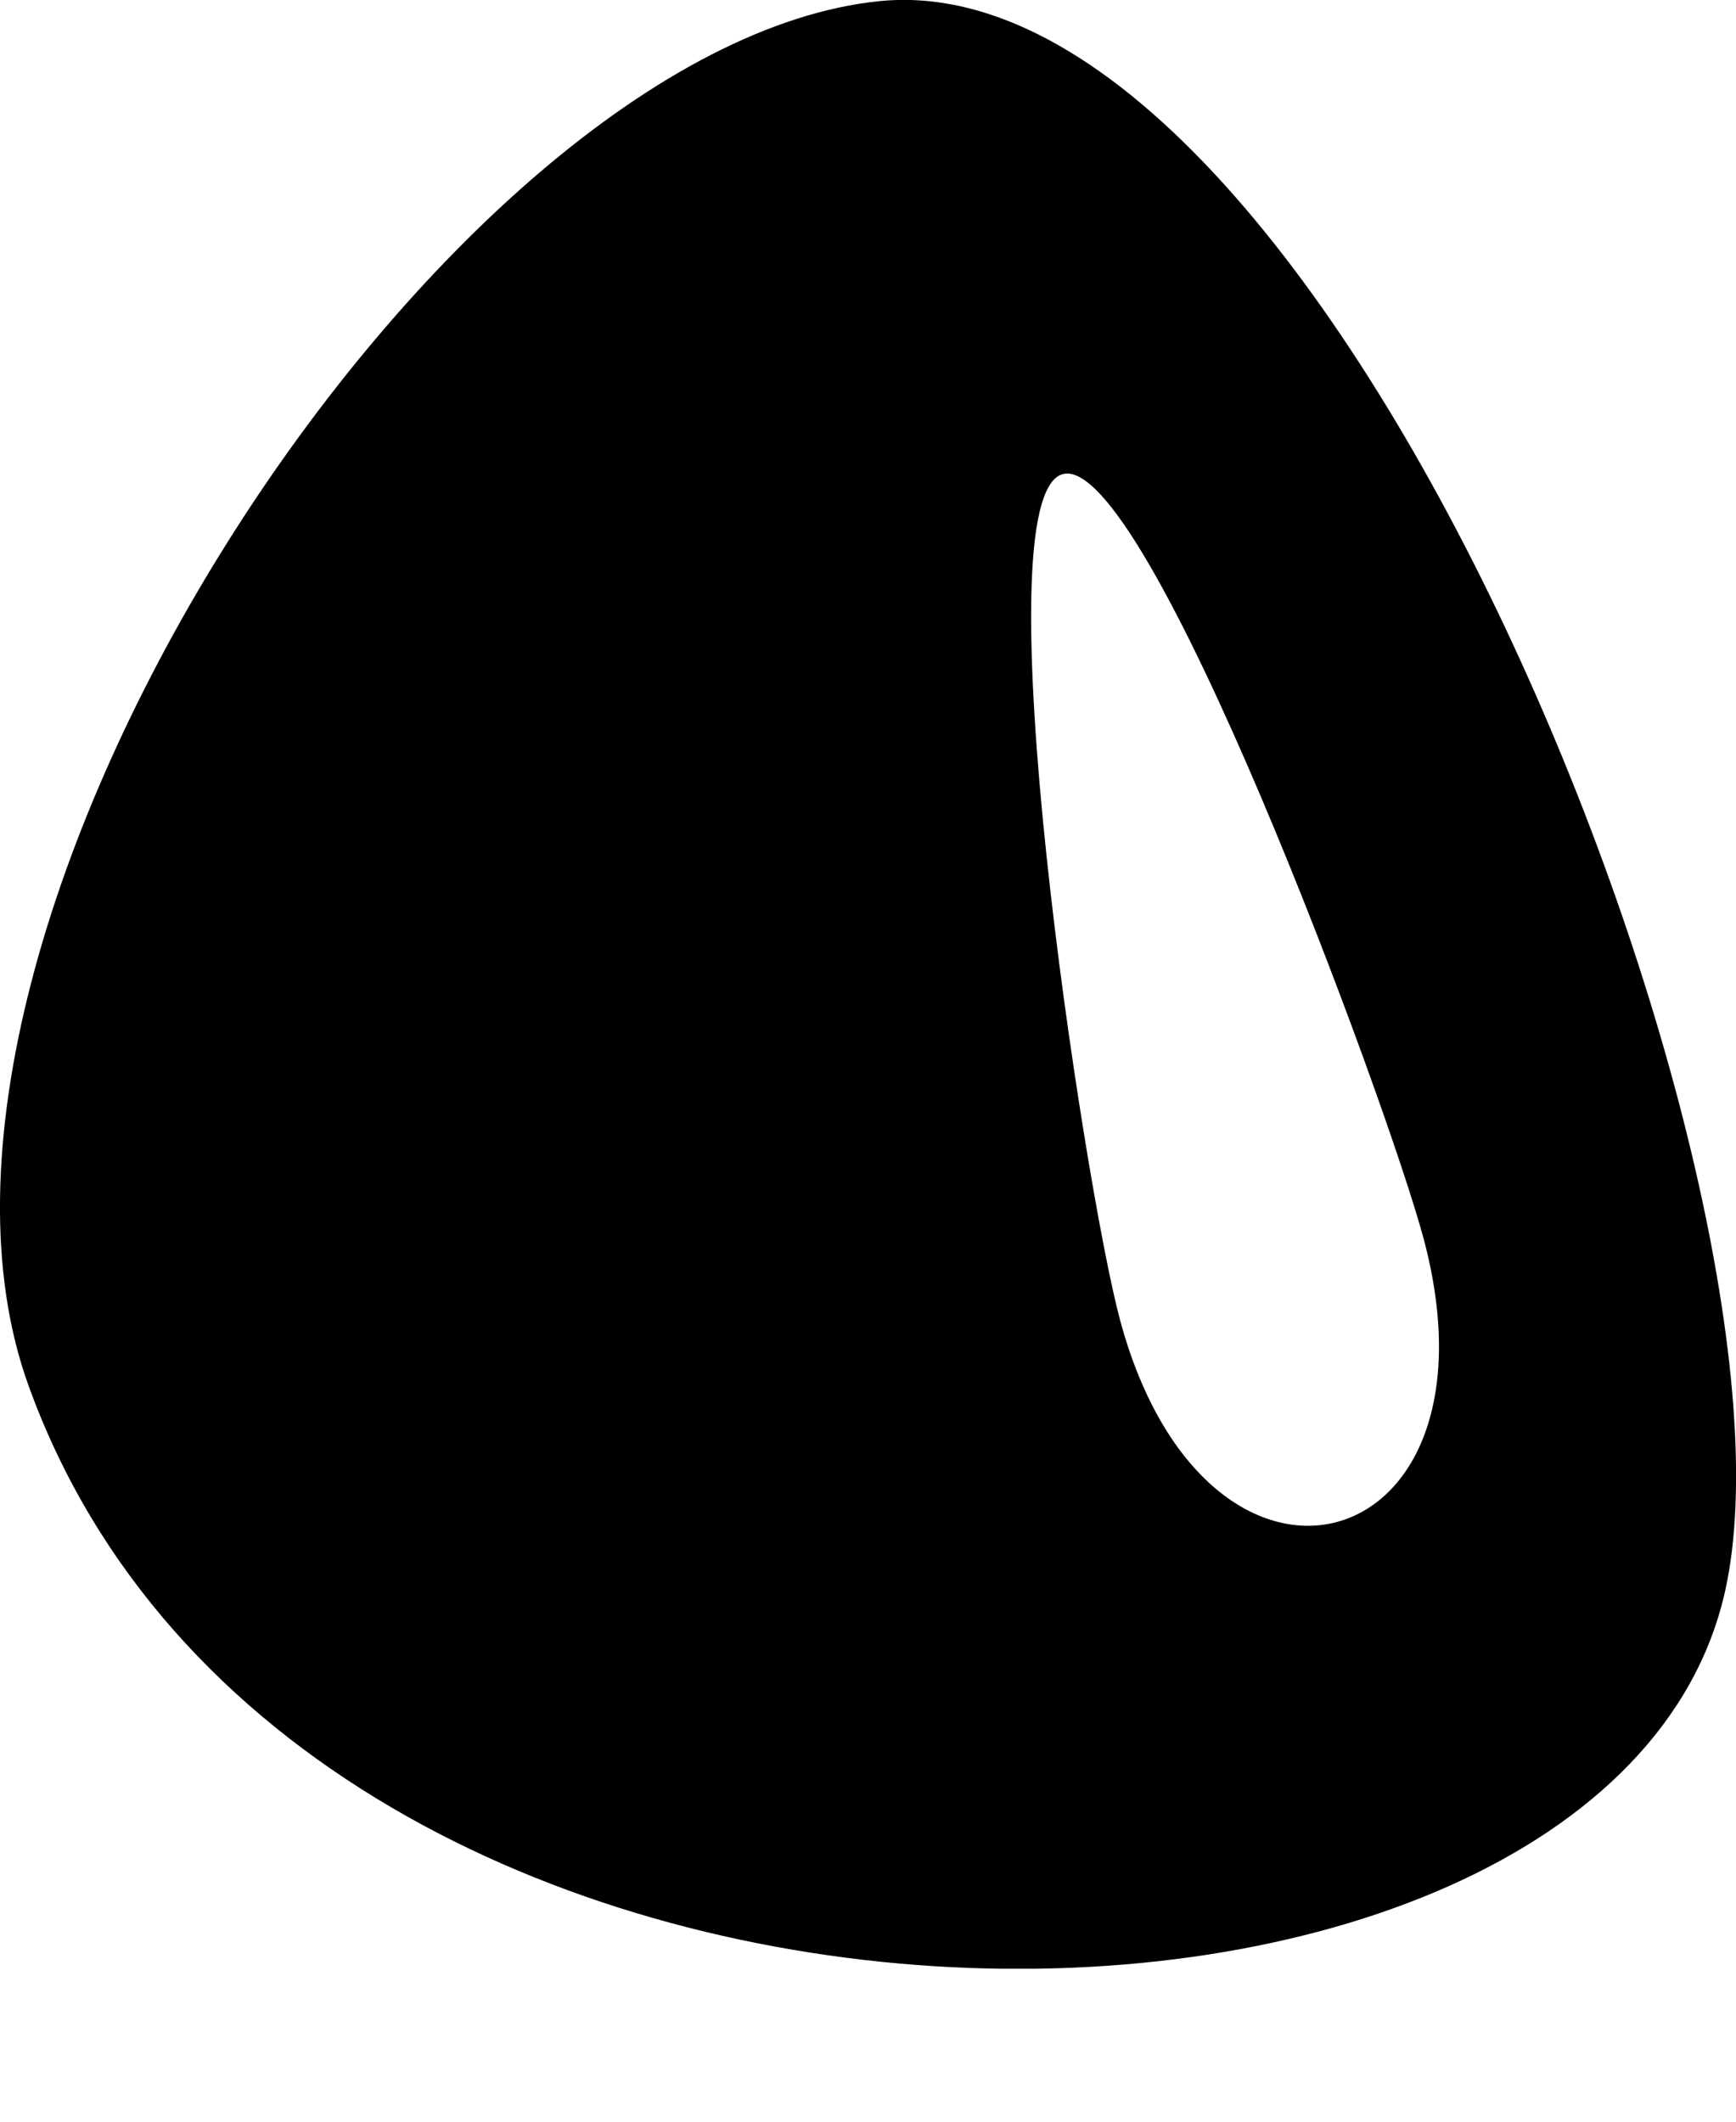 <svg width="9" height="11" viewBox="0 0 9 11" fill="none" xmlns="http://www.w3.org/2000/svg">
<g clip-path="url(#clip0_1304_4832)">
<path fill-rule="evenodd" clip-rule="evenodd" d="M4.558 0.006C2.307 0.236 -0.705 4.823 0.148 7.184C1.548 11.061 8.338 10.979 8.944 8.247C9.411 6.146 6.892 -0.231 4.558 0.006ZM5.806 6.841C5.618 6.138 5.076 2.574 5.51 2.458C5.945 2.342 7.191 5.716 7.38 6.42C7.83 8.1 6.257 8.522 5.806 6.841H5.806Z" fill="black"/>
</g>
<defs>
<clipPath id="clip0_1304_4832">
<rect width="9" height="10.207" fill="white"/>
</clipPath>
</defs>
</svg>
